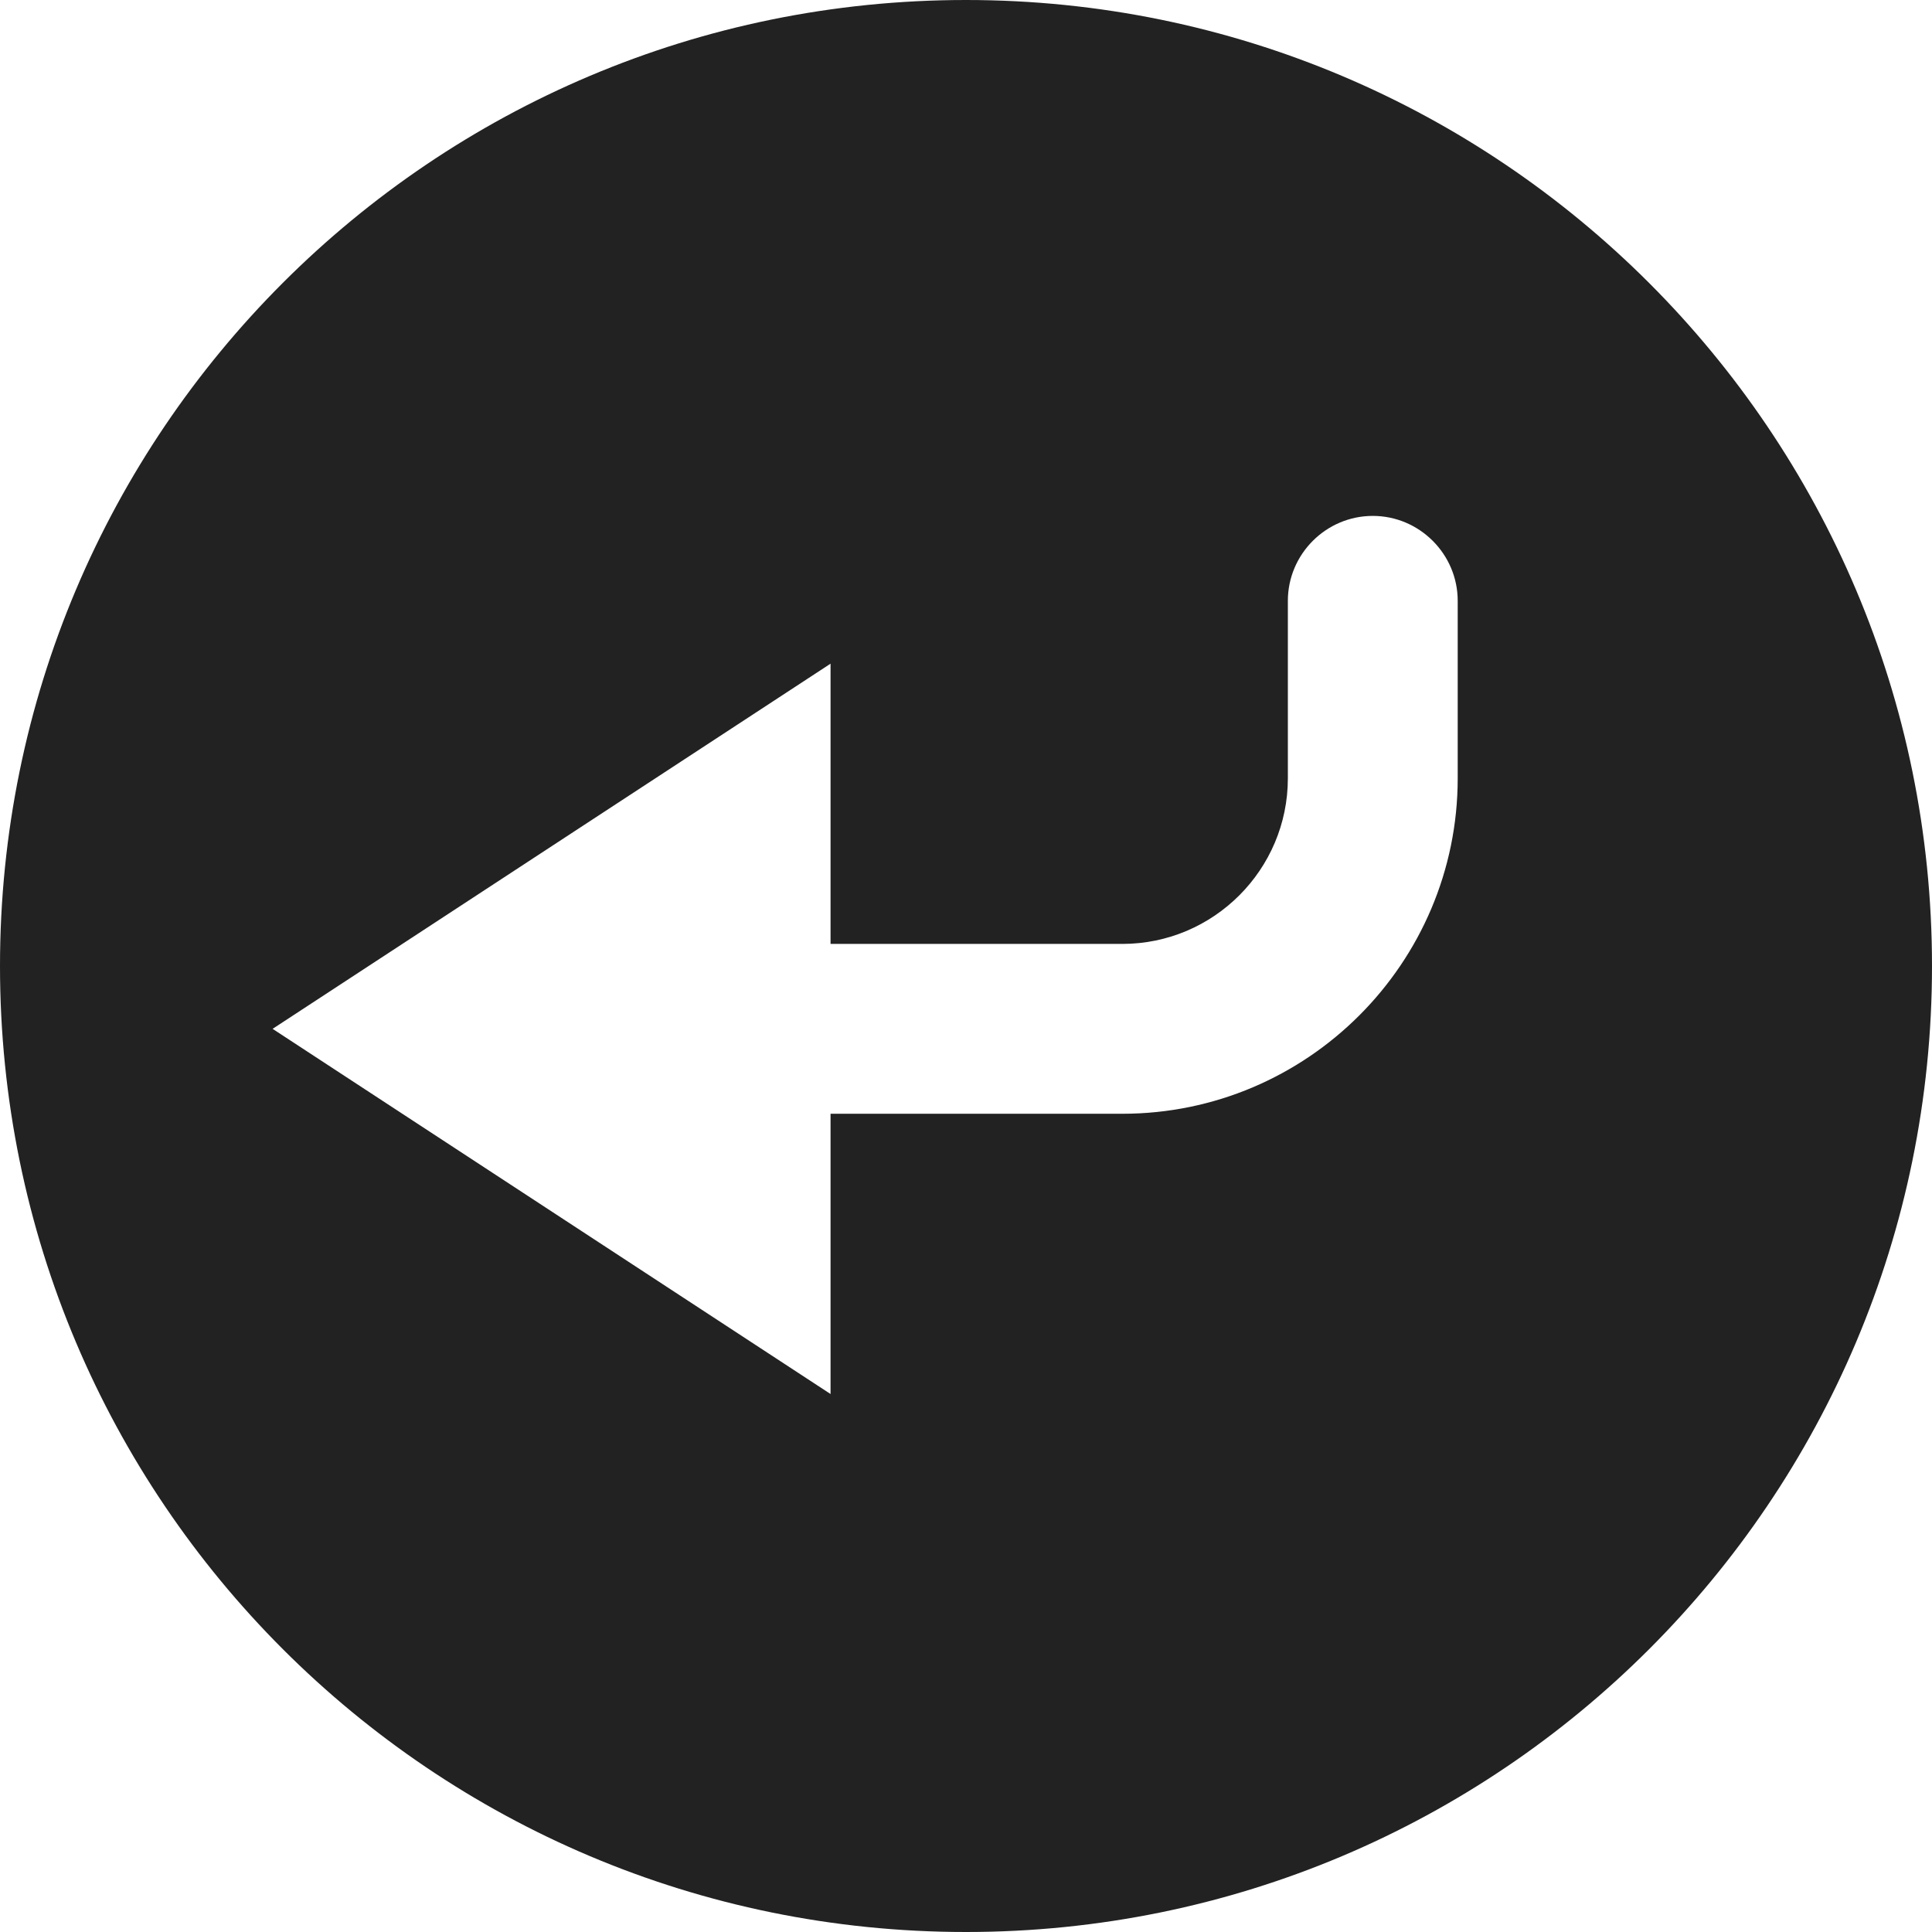 <?xml version="1.0" encoding="UTF-8"?><svg id="Layer_1" xmlns="http://www.w3.org/2000/svg" viewBox="0 0 45.5 45.5"><defs><style>.cls-1{fill:#222;}</style></defs><path class="cls-1" d="m22.75,0C10.18,0,0,10.18,0,22.75s10.18,22.75,22.75,22.75,22.75-10.18,22.75-22.75S35.31,0,22.75,0Zm11.58,18.33c0,4.35-3.54,7.9-7.9,7.9h-6.87v6.6l-13.14-8.6,13.14-8.6v6.6h6.87c2.15,0,3.9-1.75,3.9-3.9v-4.18c0-1.1.9-2,2-2s2,.9,2,2v4.18Z"/></svg>